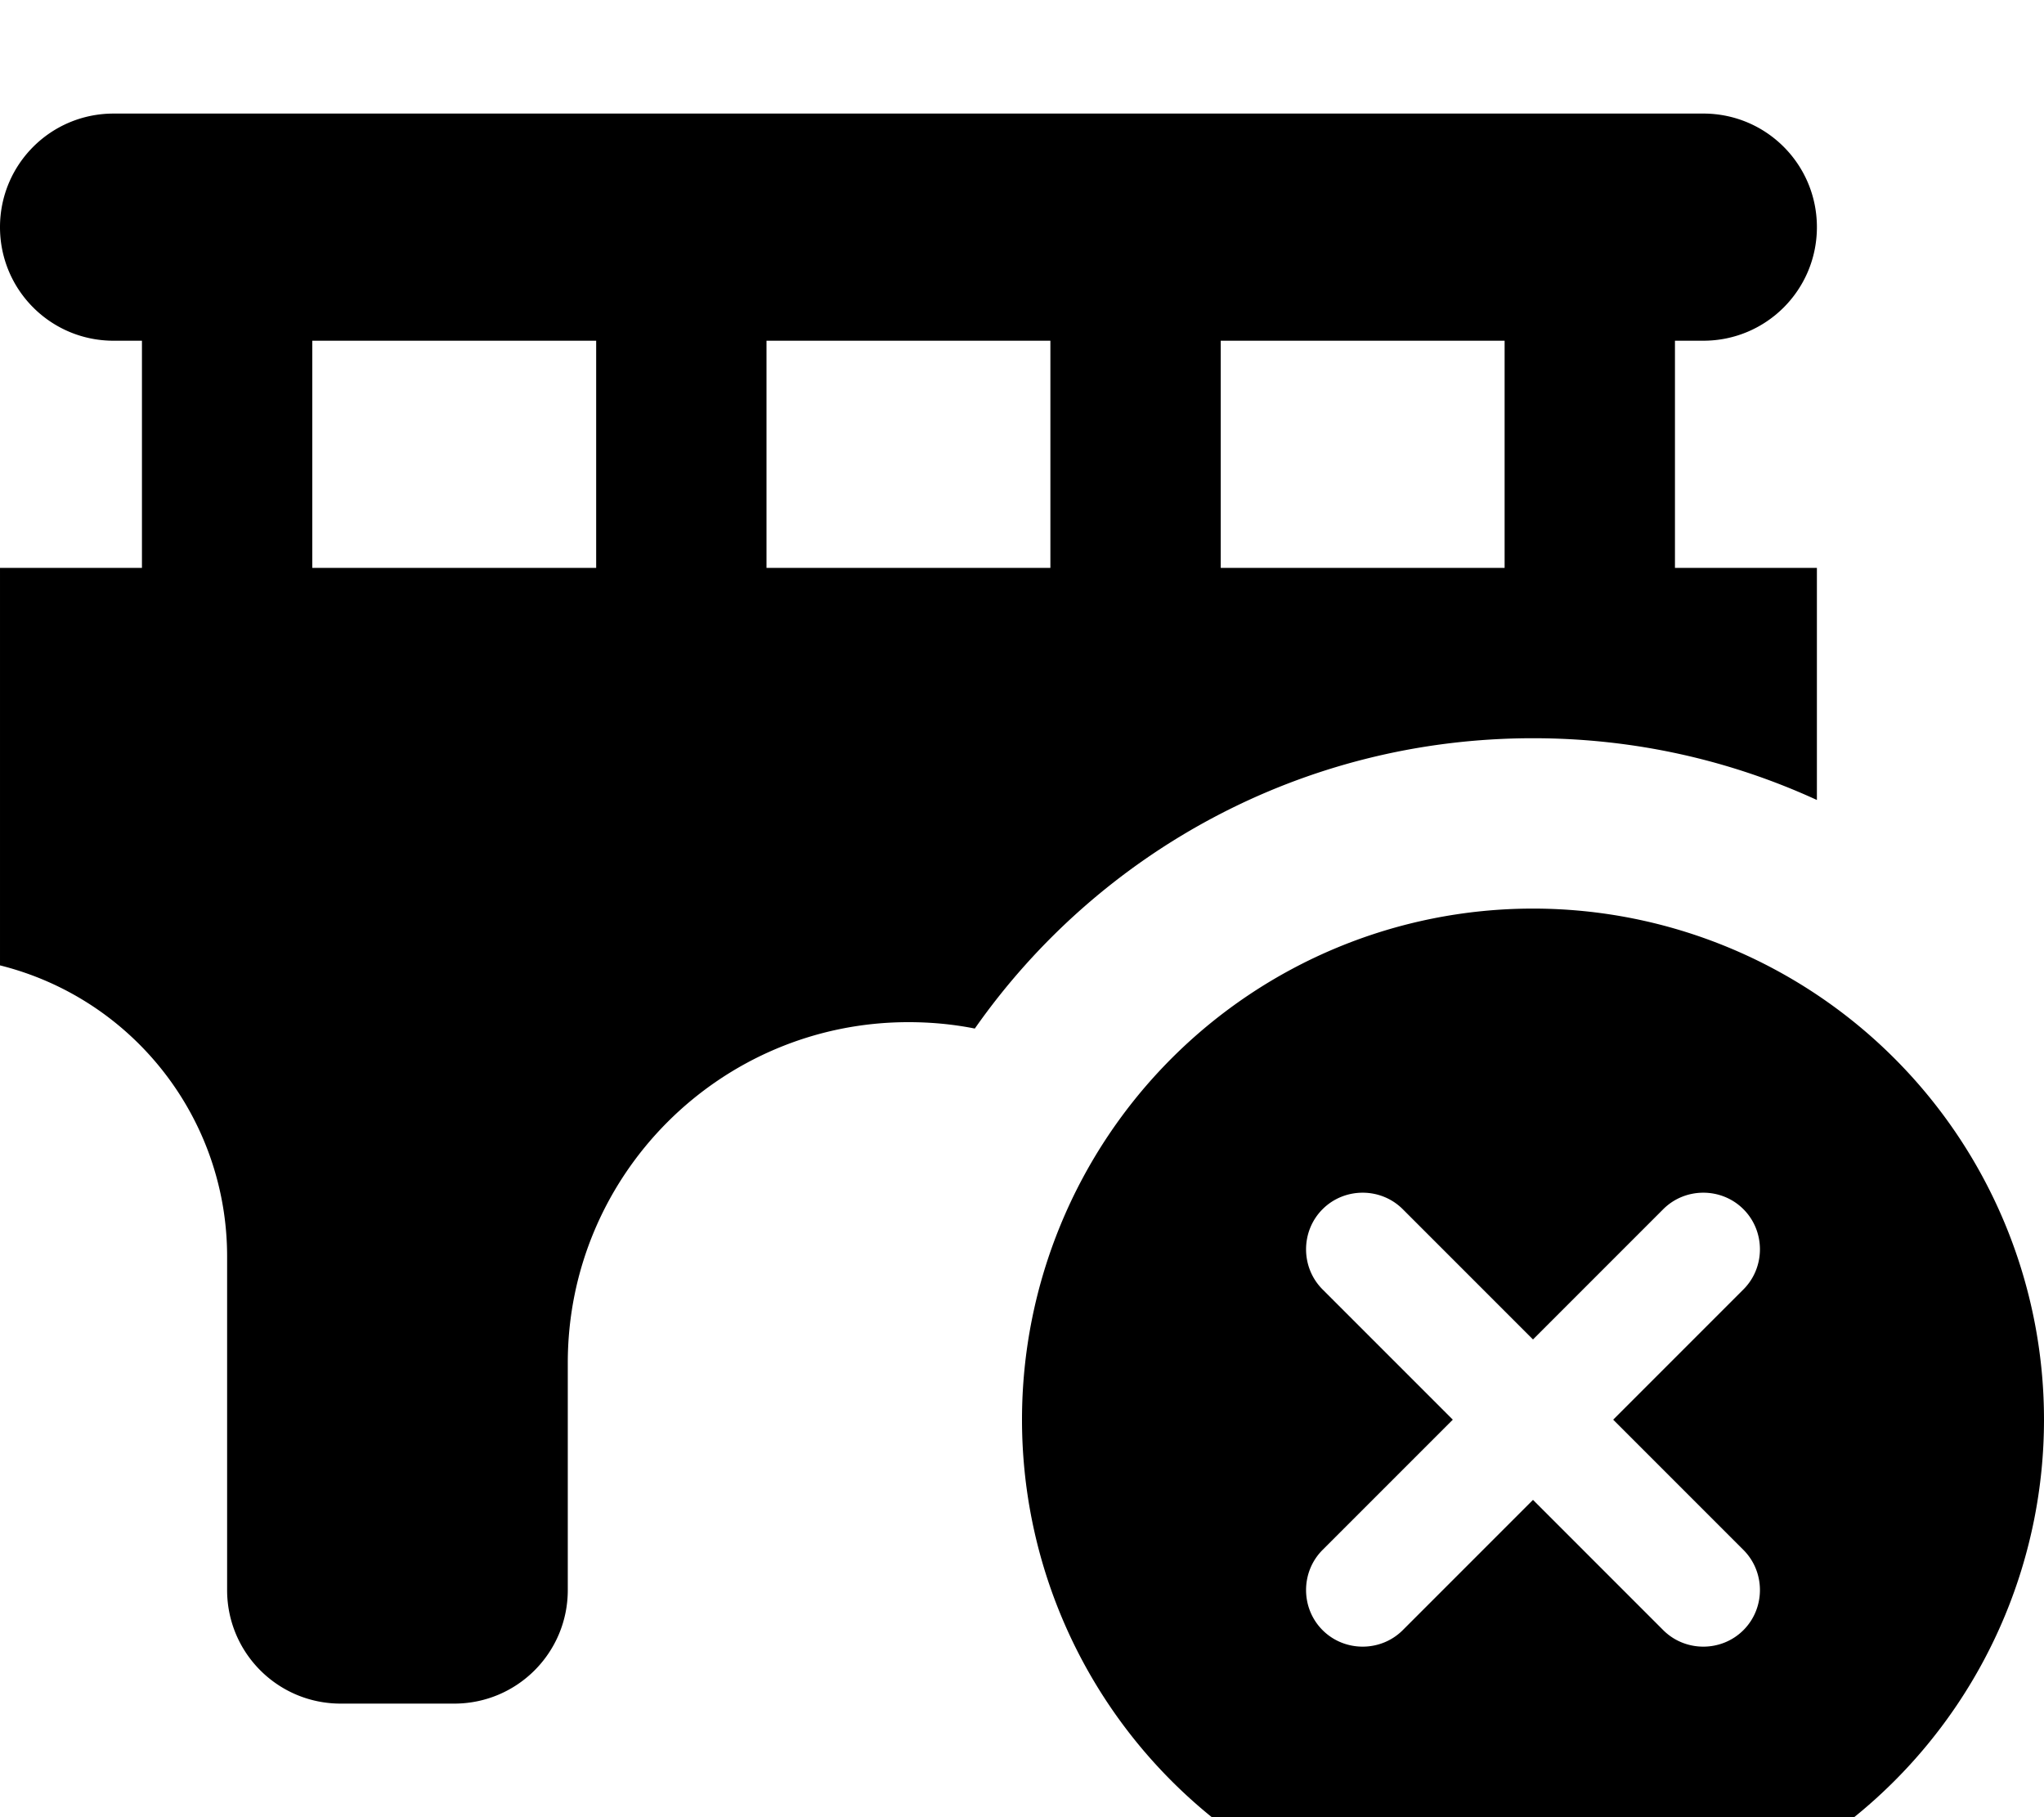 <svg xmlns="http://www.w3.org/2000/svg" viewBox="0 0 576 512"><!--! Font Awesome Free 7.1.0 by @fontawesome - https://fontawesome.com License - https://fontawesome.com/license/free (Icons: CC BY 4.0, Fonts: SIL OFL 1.1, Code: MIT License) Copyright 2025 Fonticons, Inc. --><path fill="currentColor" d="M32 32C14.3 32 0 46.3 0 64S14.3 96 32 96l8 0 0 64-40 0 0 112c37.6 9.4 64 43.2 64 82l0 94c0 17.7 14.3 32 32 32l32 0c17.7 0 32-14.3 32-32l0-64c0-53 43-96 96-96 6.4 0 12.7 .6 18.7 1.8 34.7-49.5 92.2-81.8 157.3-81.8 28.6 0 55.6 6.2 80 17.4l0-65.4-40 0 0-64 8 0c17.7 0 32-14.3 32-32s-14.3-32-32-32L32 32zM424 96l0 64-80 0 0-64 80 0zM296 96l0 64-80 0 0-64 80 0zM88 96l80 0 0 64-80 0 0-64zM432 544a144 144 0 1 0 0-288 144 144 0 1 0 0 288zm59.3-180.7l-36.7 36.7 36.7 36.7c6.2 6.2 6.2 16.4 0 22.6s-16.4 6.2-22.6 0l-36.7-36.7-36.7 36.7c-6.2 6.2-16.4 6.2-22.6 0s-6.2-16.4 0-22.6l36.7-36.7-36.7-36.7c-6.2-6.2-6.2-16.4 0-22.6s16.4-6.2 22.6 0l36.7 36.7 36.7-36.7c6.2-6.2 16.4-6.2 22.6 0s6.2 16.4 0 22.6z"/></svg>